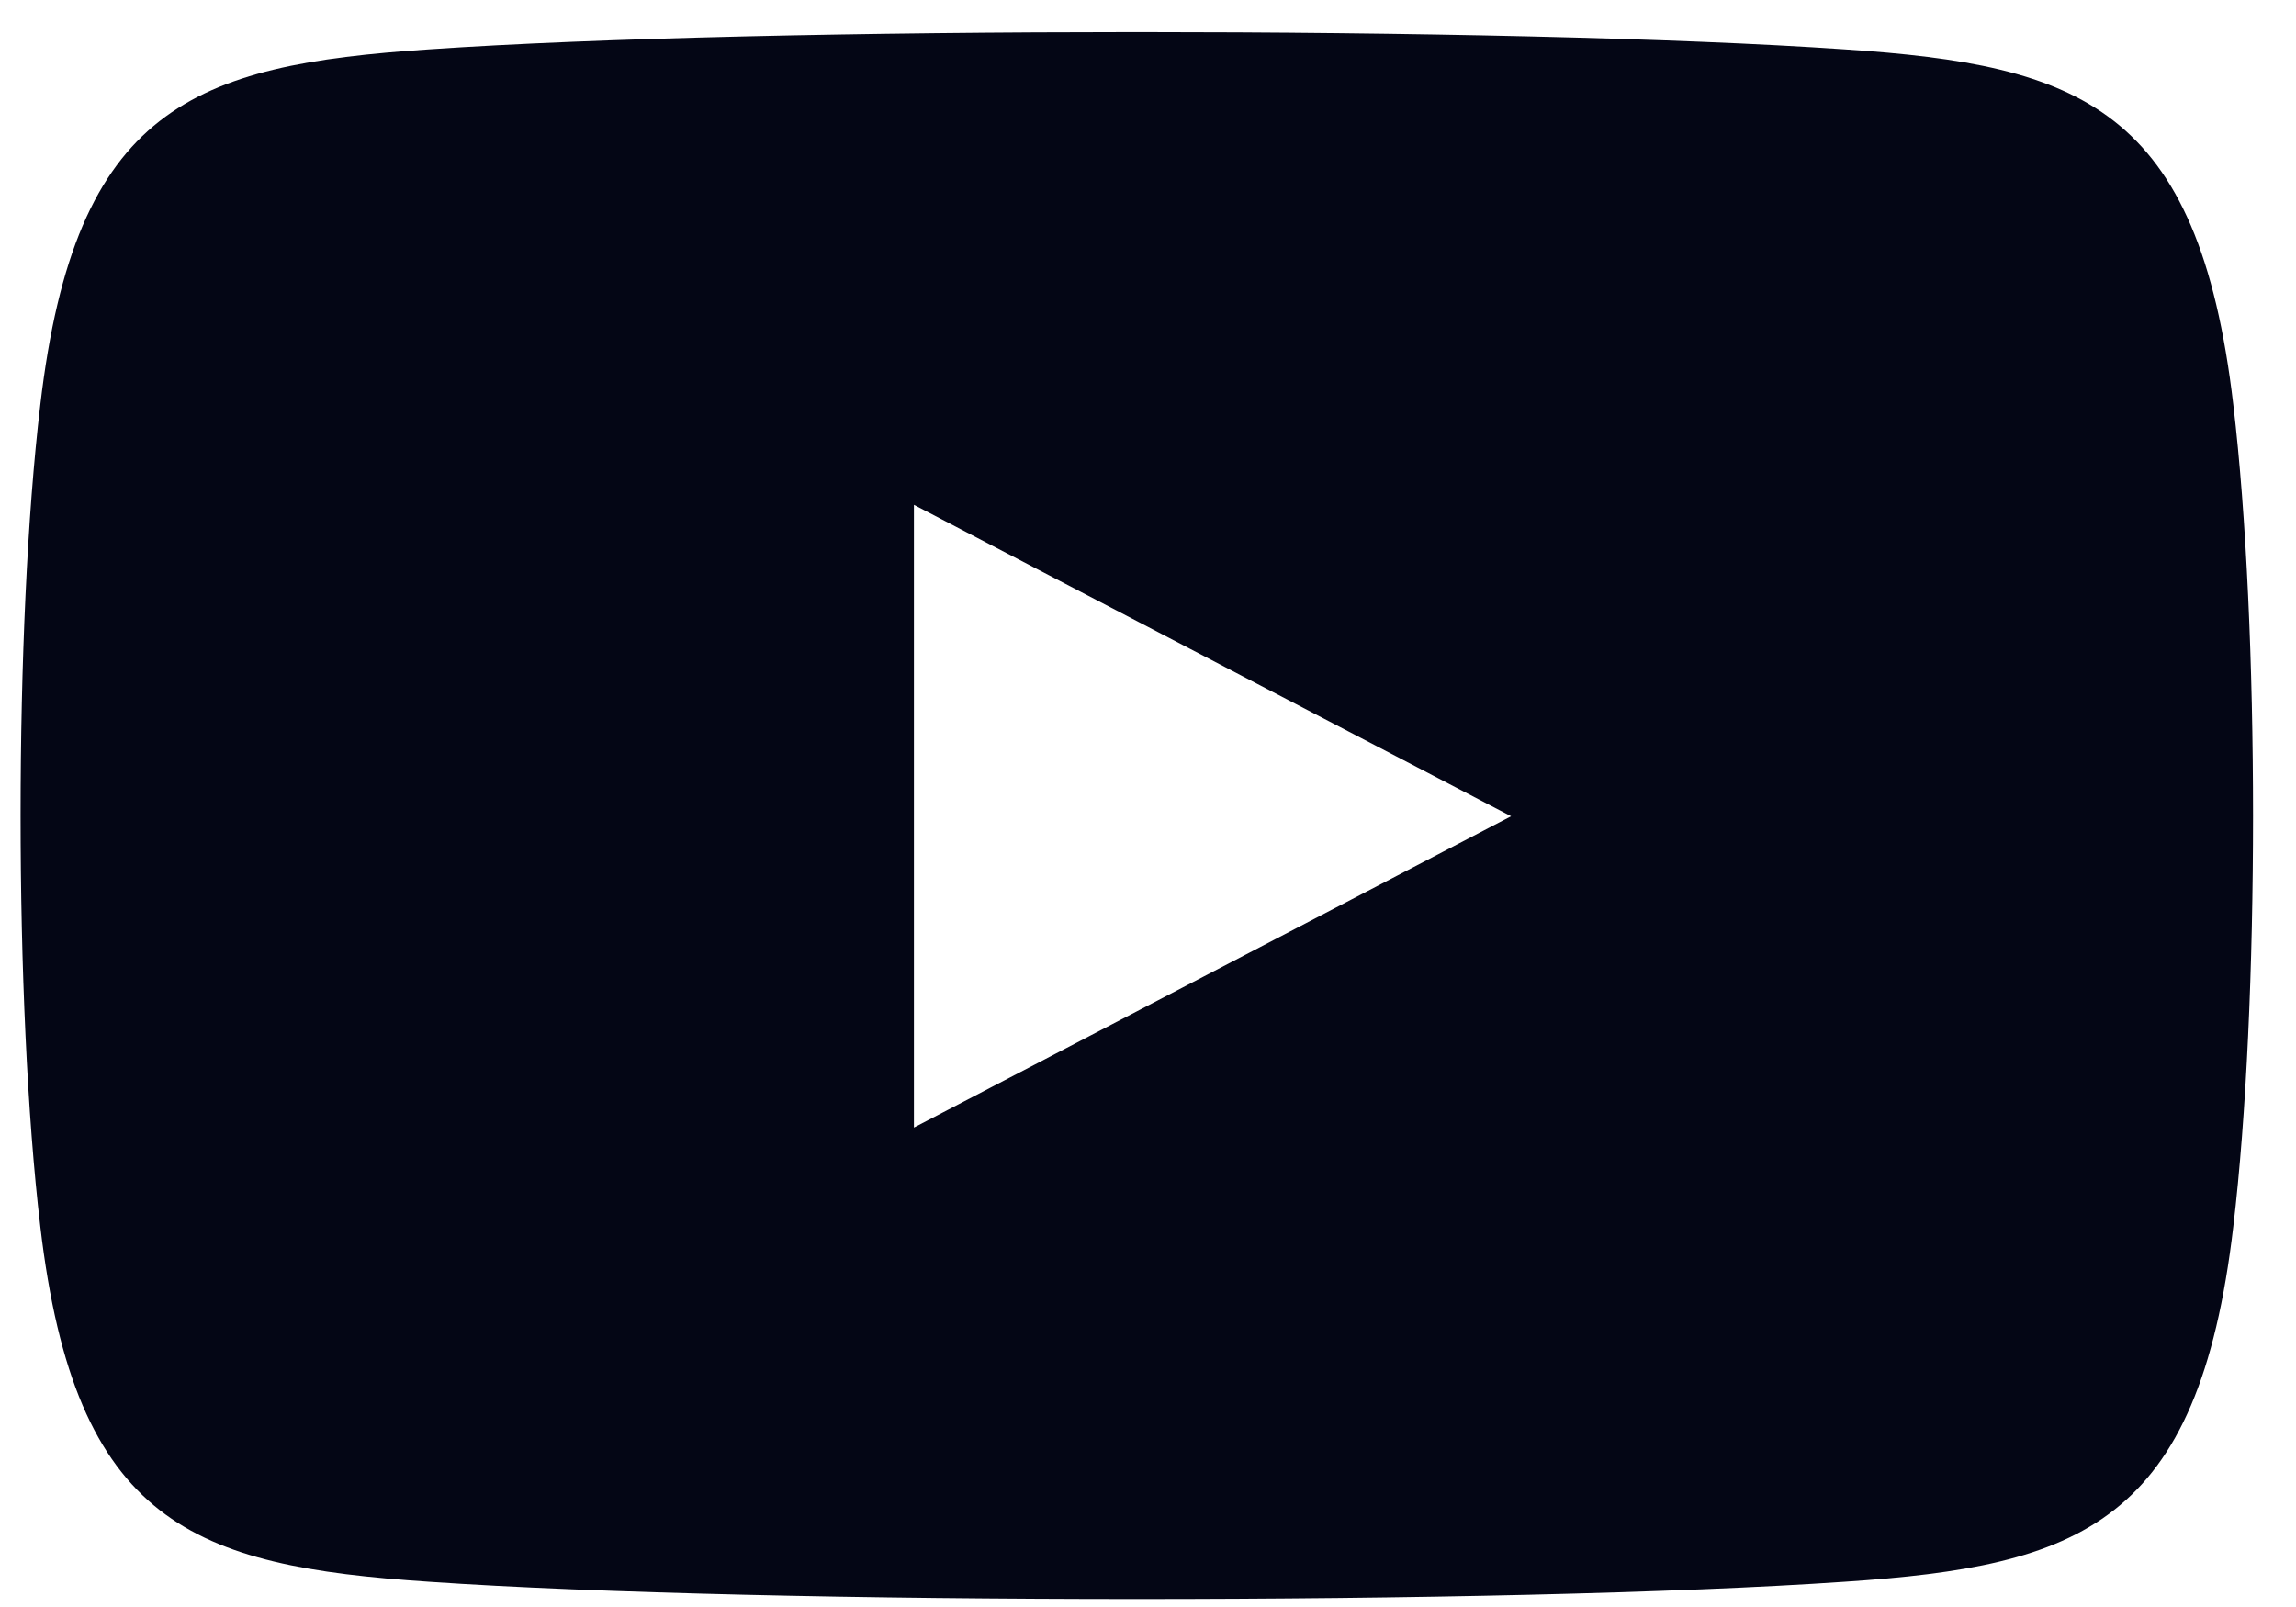 <svg width="20" height="14" viewBox="0 0 20 14" fill="none" xmlns="http://www.w3.org/2000/svg">
<path d="M19.454 3.527C19.15 0.929 18.118 0.567 16.07 0.43C13.157 0.229 6.648 0.229 3.735 0.43C1.688 0.567 0.655 0.929 0.351 3.527C0.122 5.453 0.122 8.751 0.351 10.684C0.655 13.281 1.688 13.643 3.735 13.78C6.654 13.981 13.157 13.981 16.07 13.78C18.118 13.643 19.15 13.281 19.454 10.684C19.683 8.757 19.683 5.459 19.454 3.527ZM7.961 9.823V4.398L13.163 7.111L7.961 9.823Z" fill="#040615"/>
</svg>
